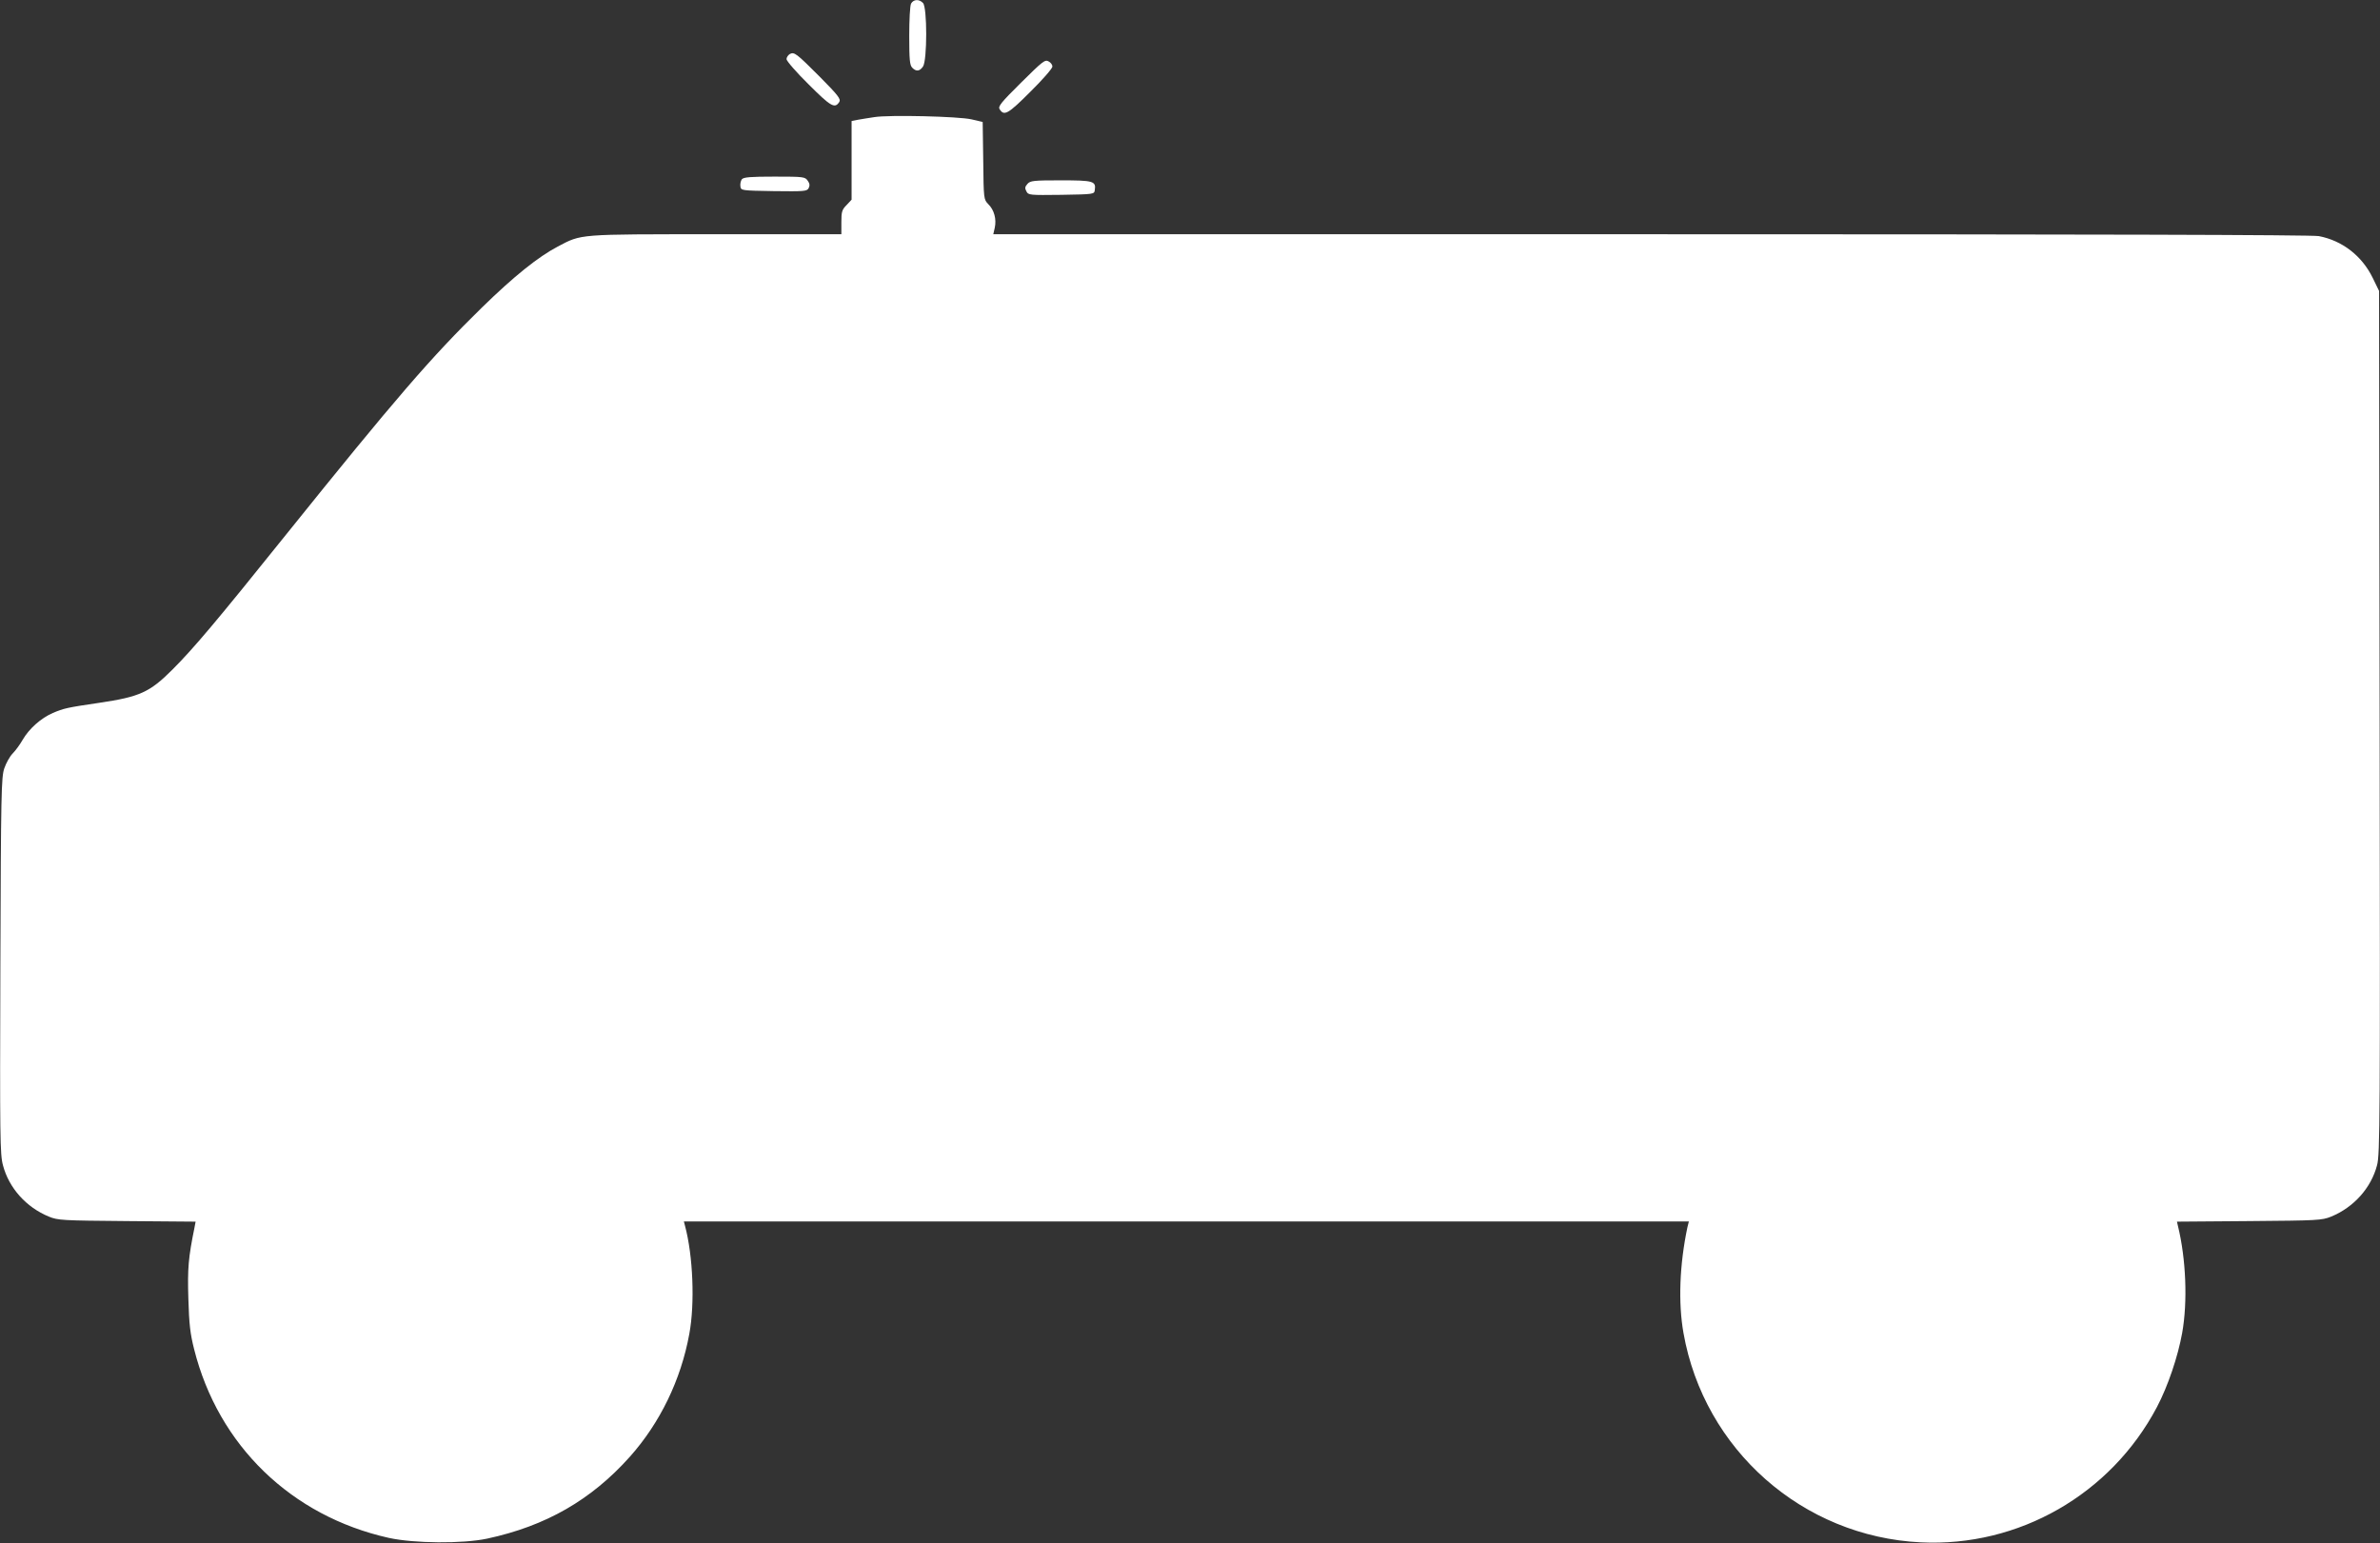 <?xml version="1.0" standalone="no"?>
<!DOCTYPE svg PUBLIC "-//W3C//DTD SVG 20010904//EN"
 "http://www.w3.org/TR/2001/REC-SVG-20010904/DTD/svg10.dtd">
<svg version="1.0" xmlns="http://www.w3.org/2000/svg"
 width="1280pt" height="830pt" viewBox="0 0 1280 830"
 preserveAspectRatio="xMidYMid meet">
<rect x="0" y="0" width="1280" height="830" fill="#333333" stroke="none"/>
<g transform="translate(0,830) scale(0.1,-0.1)"
fill="#ffffff" stroke="none">
<path d="M4900 8281 c-6 -11 -10 -87 -10 -175 0 -127 3 -157 16 -170 21 -22
40 -20 58 6 23 33 23 319 0 342 -21 22 -51 20 -64 -3z"/>
<path d="M4247 8009 c-9 -6 -17 -18 -17 -27 0 -10 53 -71 119 -136 120 -120
141 -132 165 -94 9 15 -6 35 -104 134 -129 129 -138 136 -163 123z"/>
<path d="M5492 7856 c-109 -108 -125 -128 -116 -143 24 -39 45 -27 165 93 66
65 119 126 119 136 0 10 -9 22 -21 28 -19 11 -33 -1 -147 -114z"/>
<path d="M4702 7670 c-29 -4 -68 -11 -87 -14 l-35 -7 0 -211 0 -212 -27 -29
c-25 -25 -28 -36 -28 -93 l0 -64 -676 0 c-747 0 -719 2 -849 -66 -106 -56
-235 -159 -409 -329 -273 -267 -466 -491 -1048 -1215 -382 -476 -503 -619
-616 -732 -122 -122 -176 -146 -391 -178 -177 -26 -193 -30 -252 -55 -64 -28
-127 -84 -162 -144 -14 -25 -39 -59 -54 -74 -15 -15 -35 -51 -45 -80 -16 -48
-18 -130 -21 -1062 -3 -923 -2 -1015 14 -1073 32 -122 125 -226 247 -276 49
-20 71 -21 421 -24 l368 -3 -6 -32 c-33 -162 -38 -219 -33 -382 4 -138 10
-189 31 -272 130 -518 523 -898 1047 -1015 137 -30 397 -32 529 -4 316 68 560
208 768 441 162 182 274 413 319 659 31 165 20 423 -23 583 l-6 23 2702 0
2703 0 -8 -32 c-42 -200 -50 -404 -21 -568 111 -628 641 -1095 1276 -1126 527
-26 1022 258 1270 727 60 114 113 272 136 399 30 168 21 398 -23 577 l-5 22
389 3 c370 3 390 4 440 24 122 50 215 154 247 276 16 58 17 237 14 2383 l-3
2320 -34 70 c-58 119 -164 201 -290 225 -36 7 -1242 10 -3591 10 l-3538 0 8
35 c10 46 -3 96 -35 127 -24 25 -25 27 -27 234 l-3 208 -60 14 c-70 16 -443
25 -523 12z"/>
<path d="M3990 7336 c-6 -8 -10 -25 -8 -38 3 -23 4 -23 180 -26 164 -2 178 -1
187 16 7 14 6 25 -5 40 -14 21 -23 22 -178 22 -130 0 -166 -3 -176 -14z"/>
<path d="M5526 7311 c-14 -16 -15 -23 -6 -40 11 -21 17 -21 188 -19 176 3 177
3 180 26 7 48 -8 52 -183 52 -147 0 -164 -2 -179 -19z"/>
</g>
</svg>
